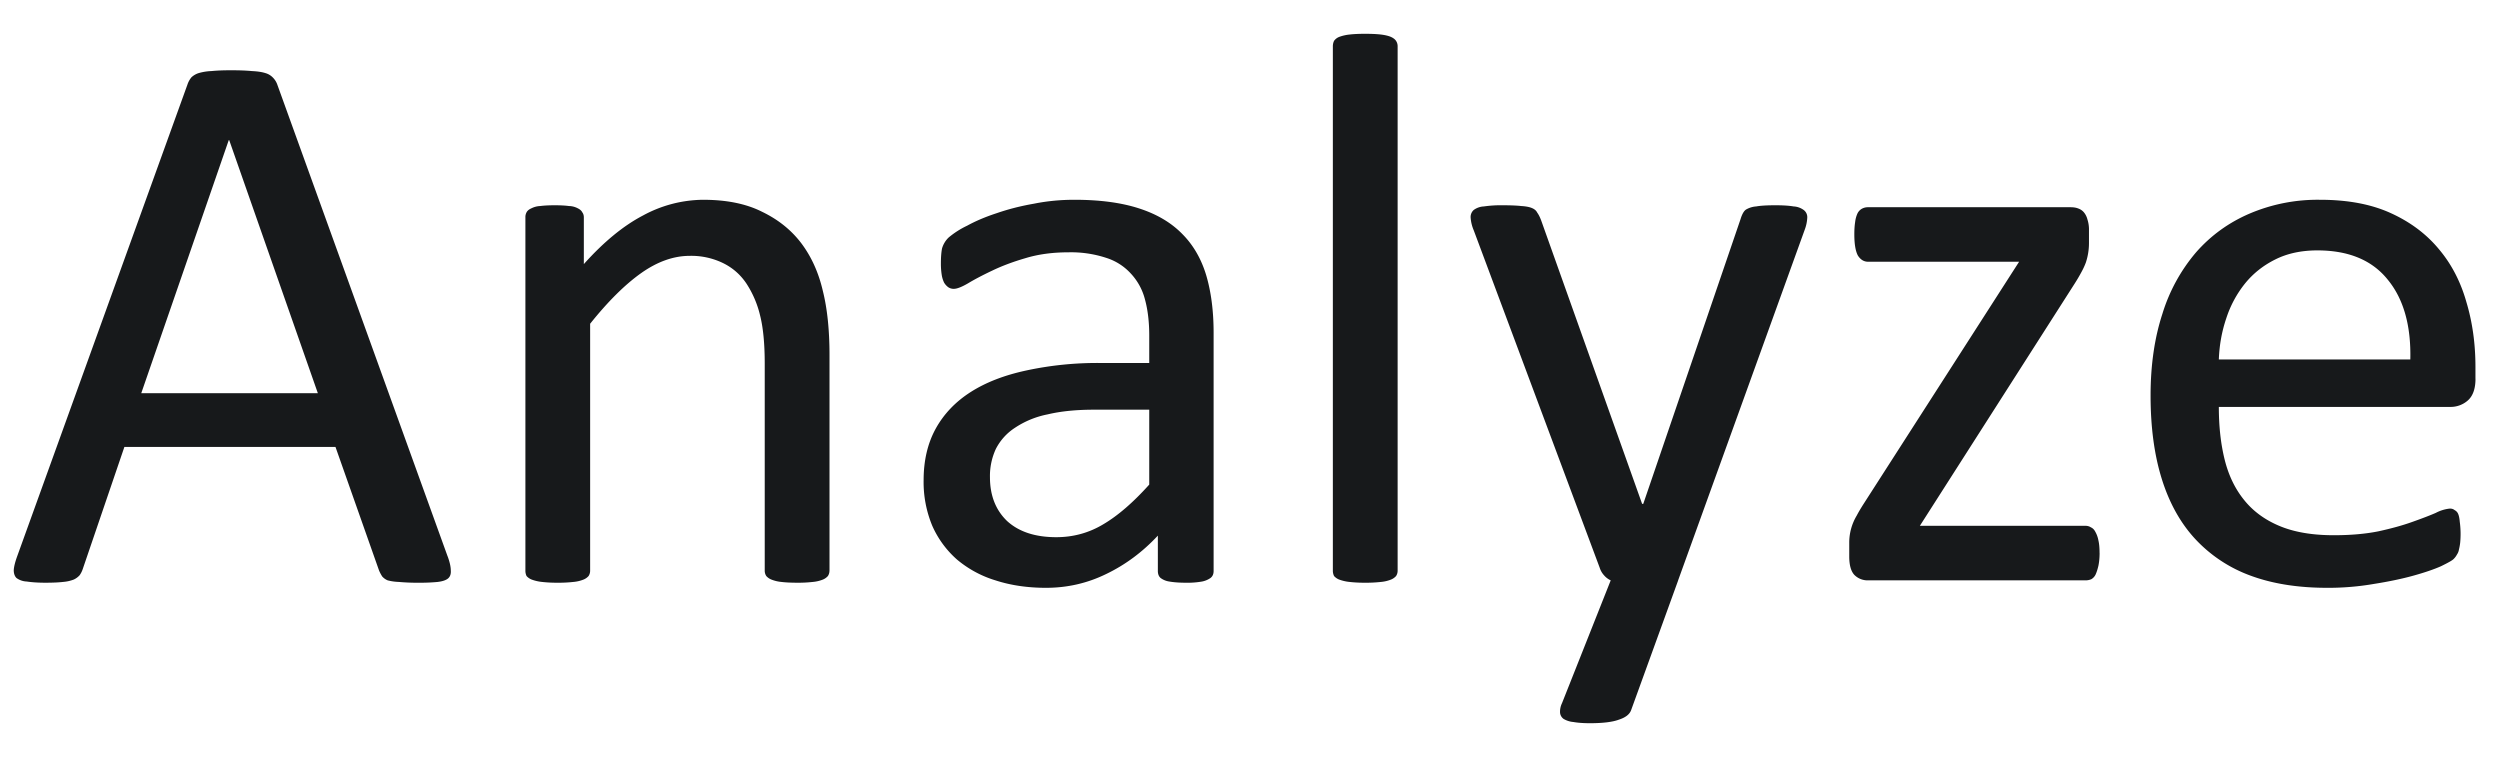 <svg width="56" height="17" viewBox="0 0 56 17" fill="none" xmlns="http://www.w3.org/2000/svg"><path d="M10.028 12.464c.047.129.07.234.07.316.006.076-.014.135-.06.176-.048.041-.127.067-.238.08a4.12 4.12 0 01-.43.017 4.39 4.39 0 01-.44-.018A1.114 1.114 0 018.684 13a.331.331 0 01-.123-.088.894.894 0 01-.07-.132l-.976-2.768H2.786l-.932 2.733a.525.525 0 01-.07.14.404.404 0 01-.132.097.846.846 0 01-.237.053c-.1.012-.231.018-.395.018-.17 0-.311-.01-.422-.027a.418.418 0 01-.229-.079c-.04-.04-.061-.1-.061-.175.005-.082.032-.188.079-.317L4.2 1.891a.507.507 0 01.088-.159.42.42 0 01.167-.096 1.18 1.18 0 01.281-.044c.117-.012.264-.018.44-.018.187 0 .343.006.466.018.123.006.222.02.298.044a.373.373 0 01.176.105.425.425 0 01.097.158l3.814 10.565zM5.133 3.139h-.009l-1.96 5.669H7.12l-1.986-5.67zM18.58 12.78a.216.216 0 01-.035.123.3.3 0 01-.114.08.805.805 0 01-.22.052 2.92 2.92 0 01-.352.018c-.146 0-.266-.006-.36-.018a.804.804 0 01-.22-.053.3.3 0 01-.114-.079.217.217 0 01-.035-.123V8.148c0-.45-.035-.814-.106-1.09a2.255 2.255 0 00-.307-.711c-.135-.2-.31-.352-.527-.457a1.631 1.631 0 00-.739-.159c-.363 0-.726.13-1.09.387-.363.258-.744.636-1.142 1.134v5.528a.217.217 0 01-.035.123.299.299 0 01-.115.08.803.803 0 01-.22.052 3.012 3.012 0 01-.36.018 2.92 2.92 0 01-.351-.018.943.943 0 01-.229-.053.3.3 0 01-.114-.079.271.271 0 01-.026-.123V4.87a.22.22 0 01.026-.114c.018-.035.053-.065.105-.088a.486.486 0 01.202-.053c.083-.011.191-.017.326-.017.129 0 .234.006.316.017a.44.44 0 01.202.053c.047.023.08.053.097.088.023.03.035.067.035.114v1.046c.445-.498.888-.861 1.327-1.09a2.862 2.862 0 011.345-.351c.527 0 .97.09 1.327.272.363.176.656.413.88.712.222.299.38.65.474 1.055.1.398.15.879.15 1.441v4.825zm8.605.01c0 .07-.024.122-.07.157a.495.495 0 01-.194.08 1.85 1.85 0 01-.36.026c-.153 0-.276-.01-.37-.027a.428.428 0 01-.193-.079c-.041-.035-.062-.088-.062-.158v-.791c-.345.37-.732.656-1.16.861-.421.206-.87.308-1.344.308-.416 0-.794-.056-1.134-.167a2.441 2.441 0 01-.861-.466 2.181 2.181 0 01-.554-.756 2.551 2.551 0 01-.194-1.02c0-.444.091-.831.273-1.16.182-.327.442-.6.782-.817.34-.217.756-.378 1.248-.483a7.553 7.553 0 011.661-.167h1.09v-.615c0-.305-.032-.575-.096-.809a1.327 1.327 0 00-.317-.58 1.253 1.253 0 00-.554-.352 2.516 2.516 0 00-.843-.123c-.358 0-.68.044-.967.132-.281.082-.53.176-.747.281-.211.1-.39.194-.536.282-.141.082-.247.123-.317.123a.216.216 0 01-.123-.035.34.34 0 01-.096-.106.622.622 0 01-.053-.176 1.61 1.61 0 01-.018-.246c0-.146.009-.26.026-.343a.55.55 0 01.15-.246 1.95 1.95 0 01.413-.263c.193-.106.416-.2.668-.282.252-.087.527-.158.826-.21.299-.06.6-.088.905-.088.569 0 1.052.064 1.45.193.4.129.721.32.967.571.246.246.425.554.537.923.11.37.167.8.167 1.292v5.335zm-1.442-3.613h-1.24c-.398 0-.743.035-1.036.105a2.026 2.026 0 00-.73.299 1.23 1.23 0 00-.43.475 1.438 1.438 0 00-.132.633c0 .41.129.738.386.984.264.24.63.36 1.1.36.38 0 .732-.096 1.054-.29.328-.193.67-.49 1.028-.888V9.177zm5.564 3.603a.217.217 0 01-.035.123.3.3 0 01-.115.08.804.804 0 01-.22.052 3.013 3.013 0 01-.36.018 2.92 2.92 0 01-.351-.018.943.943 0 01-.229-.053.299.299 0 01-.114-.079.271.271 0 01-.027-.123V1.038c0-.047.01-.088.027-.123a.258.258 0 01.114-.088.942.942 0 01.229-.053c.093-.011.21-.017.351-.017.147 0 .267.006.36.017.094.012.168.03.22.053.053.024.091.053.114.088a.217.217 0 01.036.123V12.78zm6.284.22l-1.055 2.91c-.035.093-.126.163-.272.21-.141.053-.358.08-.65.08-.153 0-.276-.01-.37-.027a.511.511 0 01-.22-.07.192.192 0 01-.079-.141.44.44 0 01.044-.211L36.08 13a.443.443 0 01-.15-.114.444.444 0 01-.096-.167L33.012 5.16a.88.88 0 01-.07-.29.21.21 0 01.07-.167.417.417 0 01.228-.079 2.68 2.68 0 01.422-.026c.176 0 .314.006.413.017.1.006.179.02.237.044.06.024.1.059.123.106.03.04.06.1.088.175l2.26 6.346h.026l2.18-6.38c.034-.112.076-.182.122-.212a.526.526 0 01.229-.07c.1-.018.243-.026.43-.026.165 0 .3.008.405.026a.417.417 0 01.228.08.2.2 0 01.08.166.87.87 0 01-.053.264L37.59 13zm9.44-.615c0 .111-.01.208-.027.29-.018.076-.038.14-.062.193a.243.243 0 01-.096.106.33.33 0 01-.132.026h-4.87a.417.417 0 01-.307-.123c-.076-.082-.114-.22-.114-.413v-.299a1.178 1.178 0 01.167-.615c.04-.076.09-.161.15-.255l3.488-5.432h-3.383c-.094 0-.17-.047-.229-.14-.053-.1-.079-.258-.079-.475 0-.105.006-.196.018-.272a.647.647 0 01.052-.194.245.245 0 01.097-.105.278.278 0 01.14-.035h4.536c.064 0 .12.008.167.026a.291.291 0 01.132.088.401.401 0 01.079.158.73.73 0 01.035.246v.281a1.394 1.394 0 01-.07.44 1.625 1.625 0 01-.097.21c-.041.077-.09.162-.15.256l-3.471 5.431h3.709c.047 0 .088.012.123.035.04.018.073.05.097.097a.61.61 0 01.07.194c.018.076.026.17.026.28zm8.42-3.903c0 .229-.06.393-.177.493a.582.582 0 01-.386.14h-5.186c0 .44.044.835.132 1.187.088.351.234.653.44.905.204.252.471.445.8.58.327.135.729.202 1.203.202.375 0 .71-.029 1.002-.088.293-.064.545-.134.756-.21.217-.077.393-.144.528-.203a.862.862 0 01.316-.096c.04 0 .076.011.105.035a.167.167 0 01.08.088c.017.04.029.1.035.175a2.04 2.04 0 01.009.466 1.125 1.125 0 01-.027.15.274.274 0 01-.044.114.413.413 0 01-.079.105c-.03.03-.123.082-.281.159-.158.07-.364.14-.615.21-.252.07-.545.132-.88.185a6 6 0 01-1.054.088c-.65 0-1.222-.09-1.714-.272a3.175 3.175 0 01-1.23-.81c-.334-.357-.586-.805-.756-1.344-.17-.539-.255-1.166-.255-1.88 0-.68.088-1.29.264-1.829a3.87 3.87 0 01.755-1.38c.334-.38.736-.67 1.205-.87a3.885 3.885 0 011.573-.307c.62 0 1.148.1 1.582.298.44.2.8.47 1.08.809.282.334.487.73.616 1.187.135.45.202.934.202 1.45v.263zm-1.46-.43c.018-.762-.152-1.36-.51-1.793-.351-.434-.876-.65-1.573-.65-.357 0-.67.067-.94.202-.27.134-.495.313-.677.536a2.451 2.451 0 00-.422.782c-.1.293-.155.6-.167.923h4.29z" fill="#17191B"/></svg>
